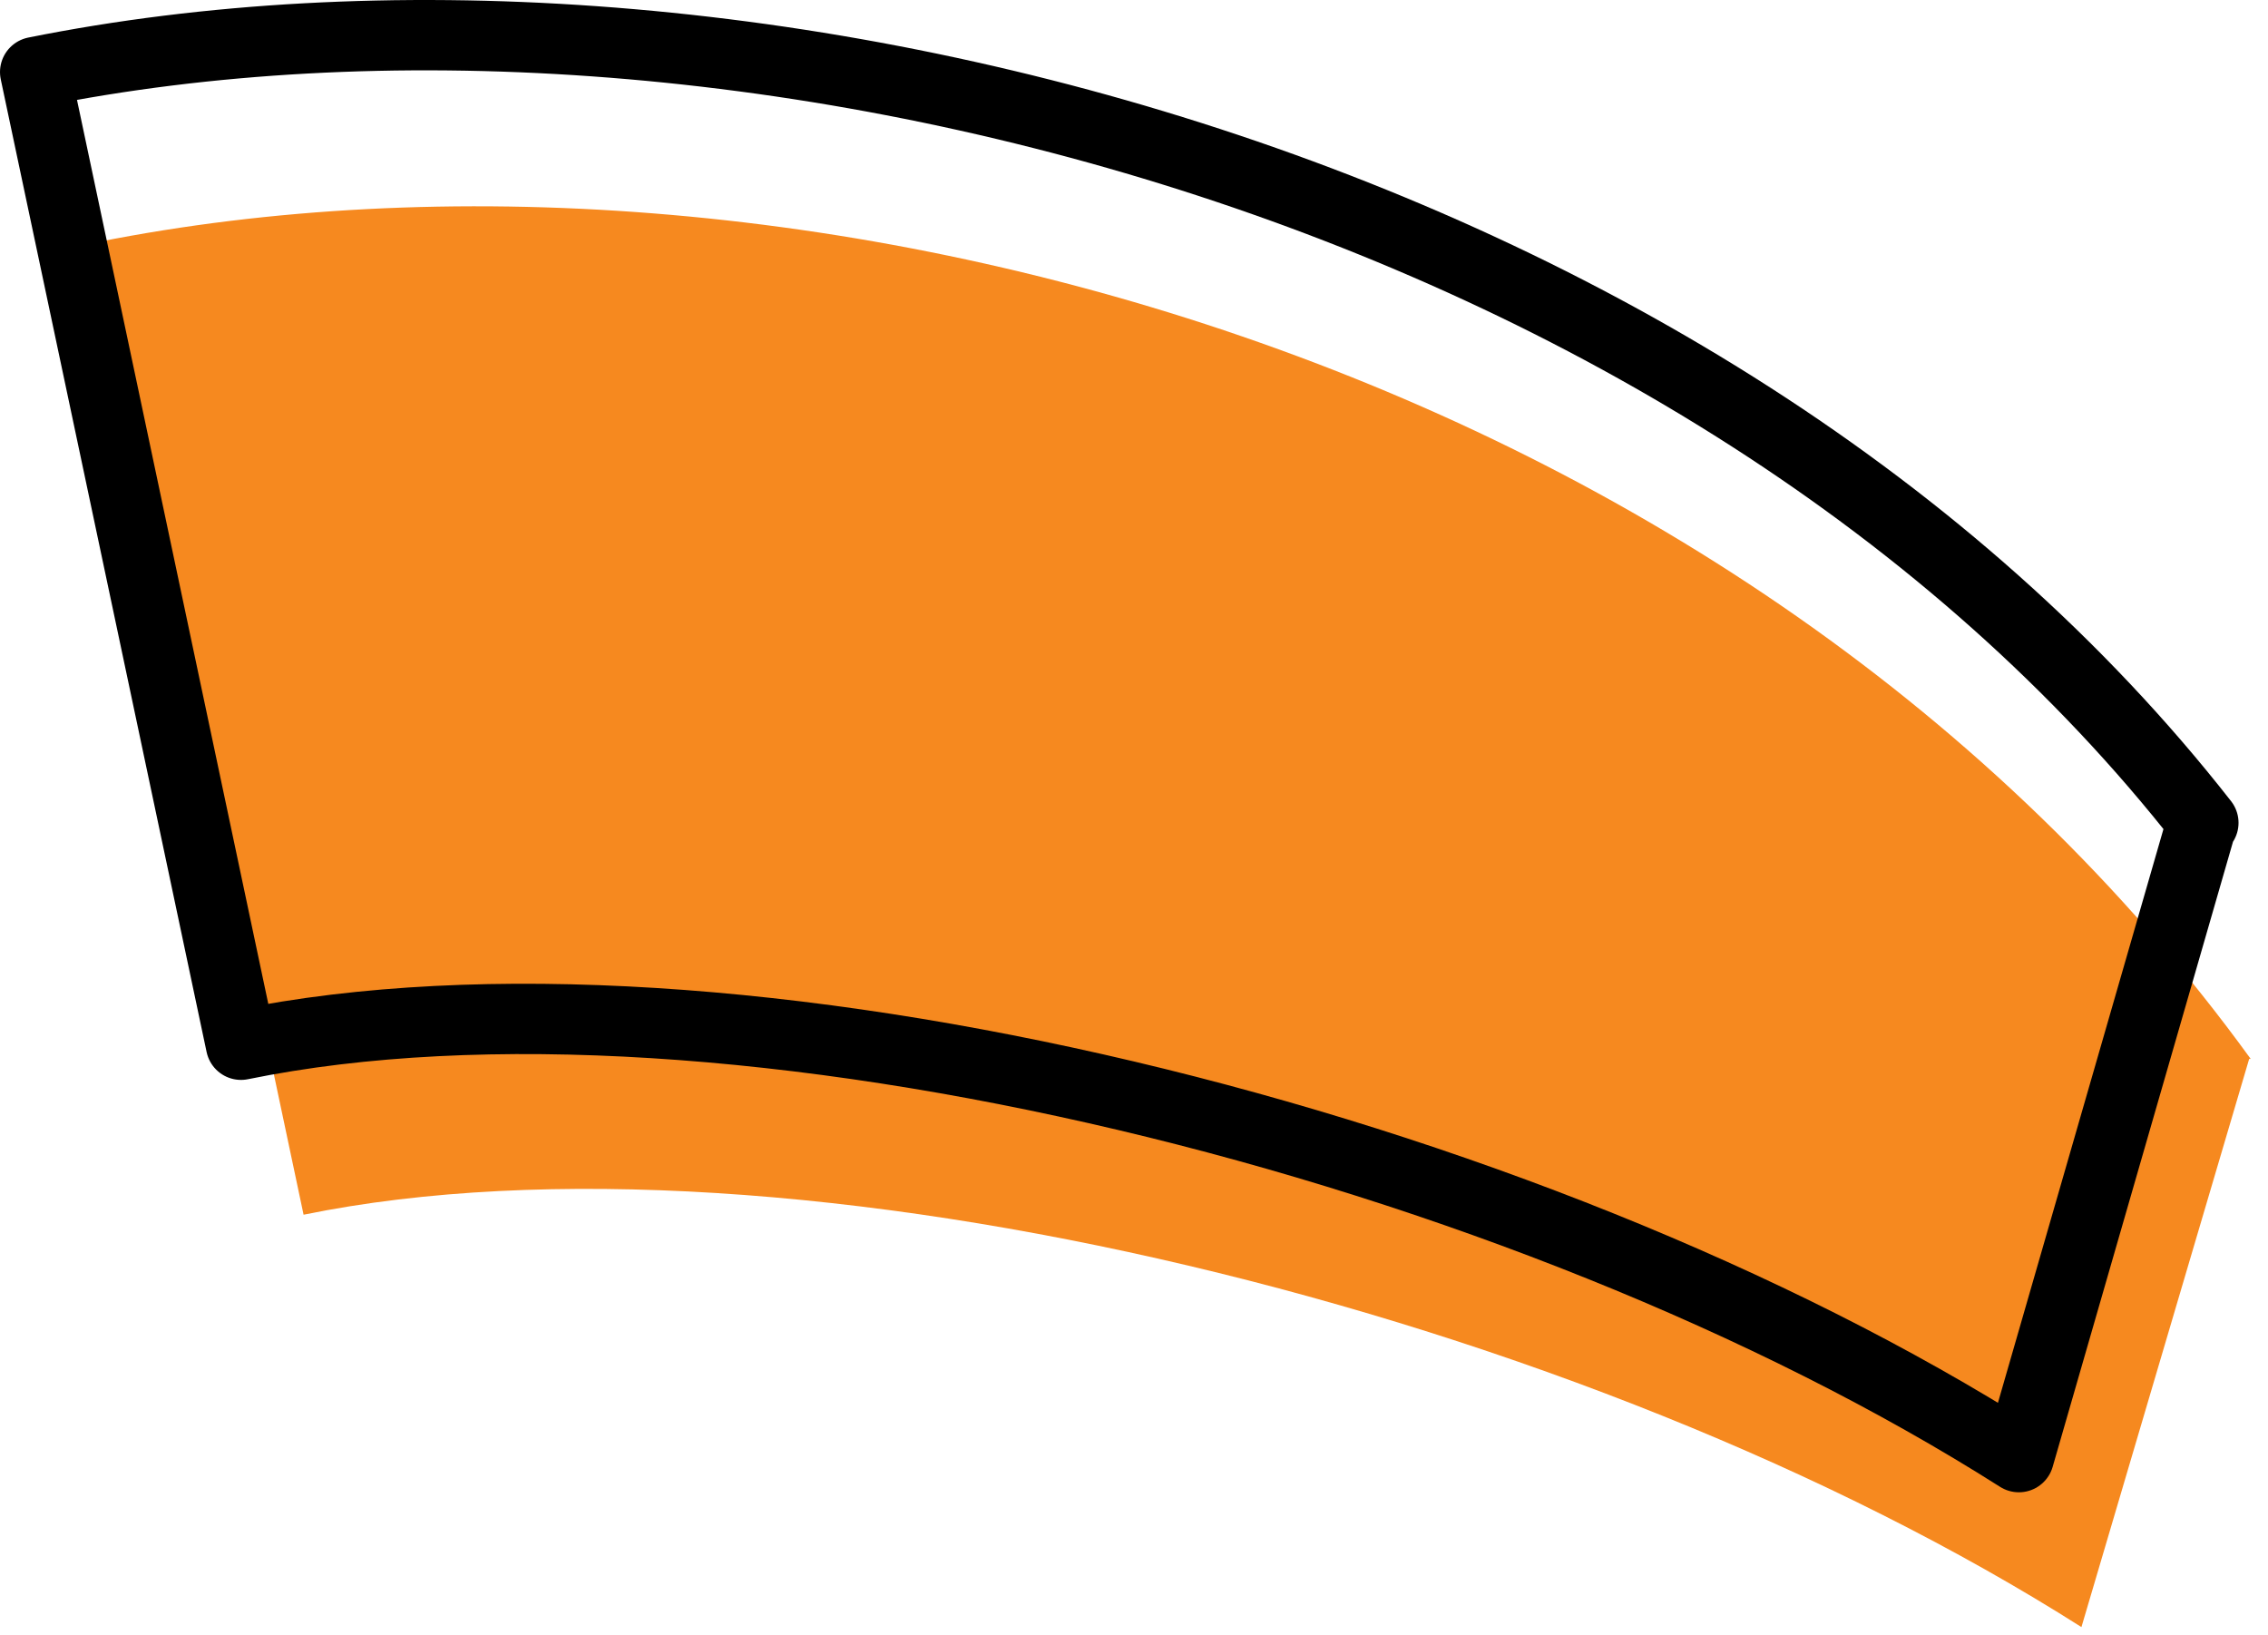<svg preserveAspectRatio="none" width="100%" height="100%" overflow="visible" style="display: block;" viewBox="0 0 129 93" fill="none" xmlns="http://www.w3.org/2000/svg">
<g id="Orange Confetti 1">
<path id="Vector" d="M128.016 60.22C99.136 20.388 44.759 5.977 5.559 13.764L17.267 69.081C44.845 63.442 90.203 74.631 118.389 92.533L127.929 60.22L128.016 60.22Z" fill="#F6891F"/>
<path id="Vector_2" d="M125.324 46.794C96.965 10.543 41.2 -3.779 2 4.098L13.708 59.415C41.287 53.776 86.644 64.965 114.83 82.867L125.238 46.794L125.324 46.794Z" stroke="black" stroke-width="4" stroke-linecap="round" stroke-linejoin="round"/>
</g>
</svg>
